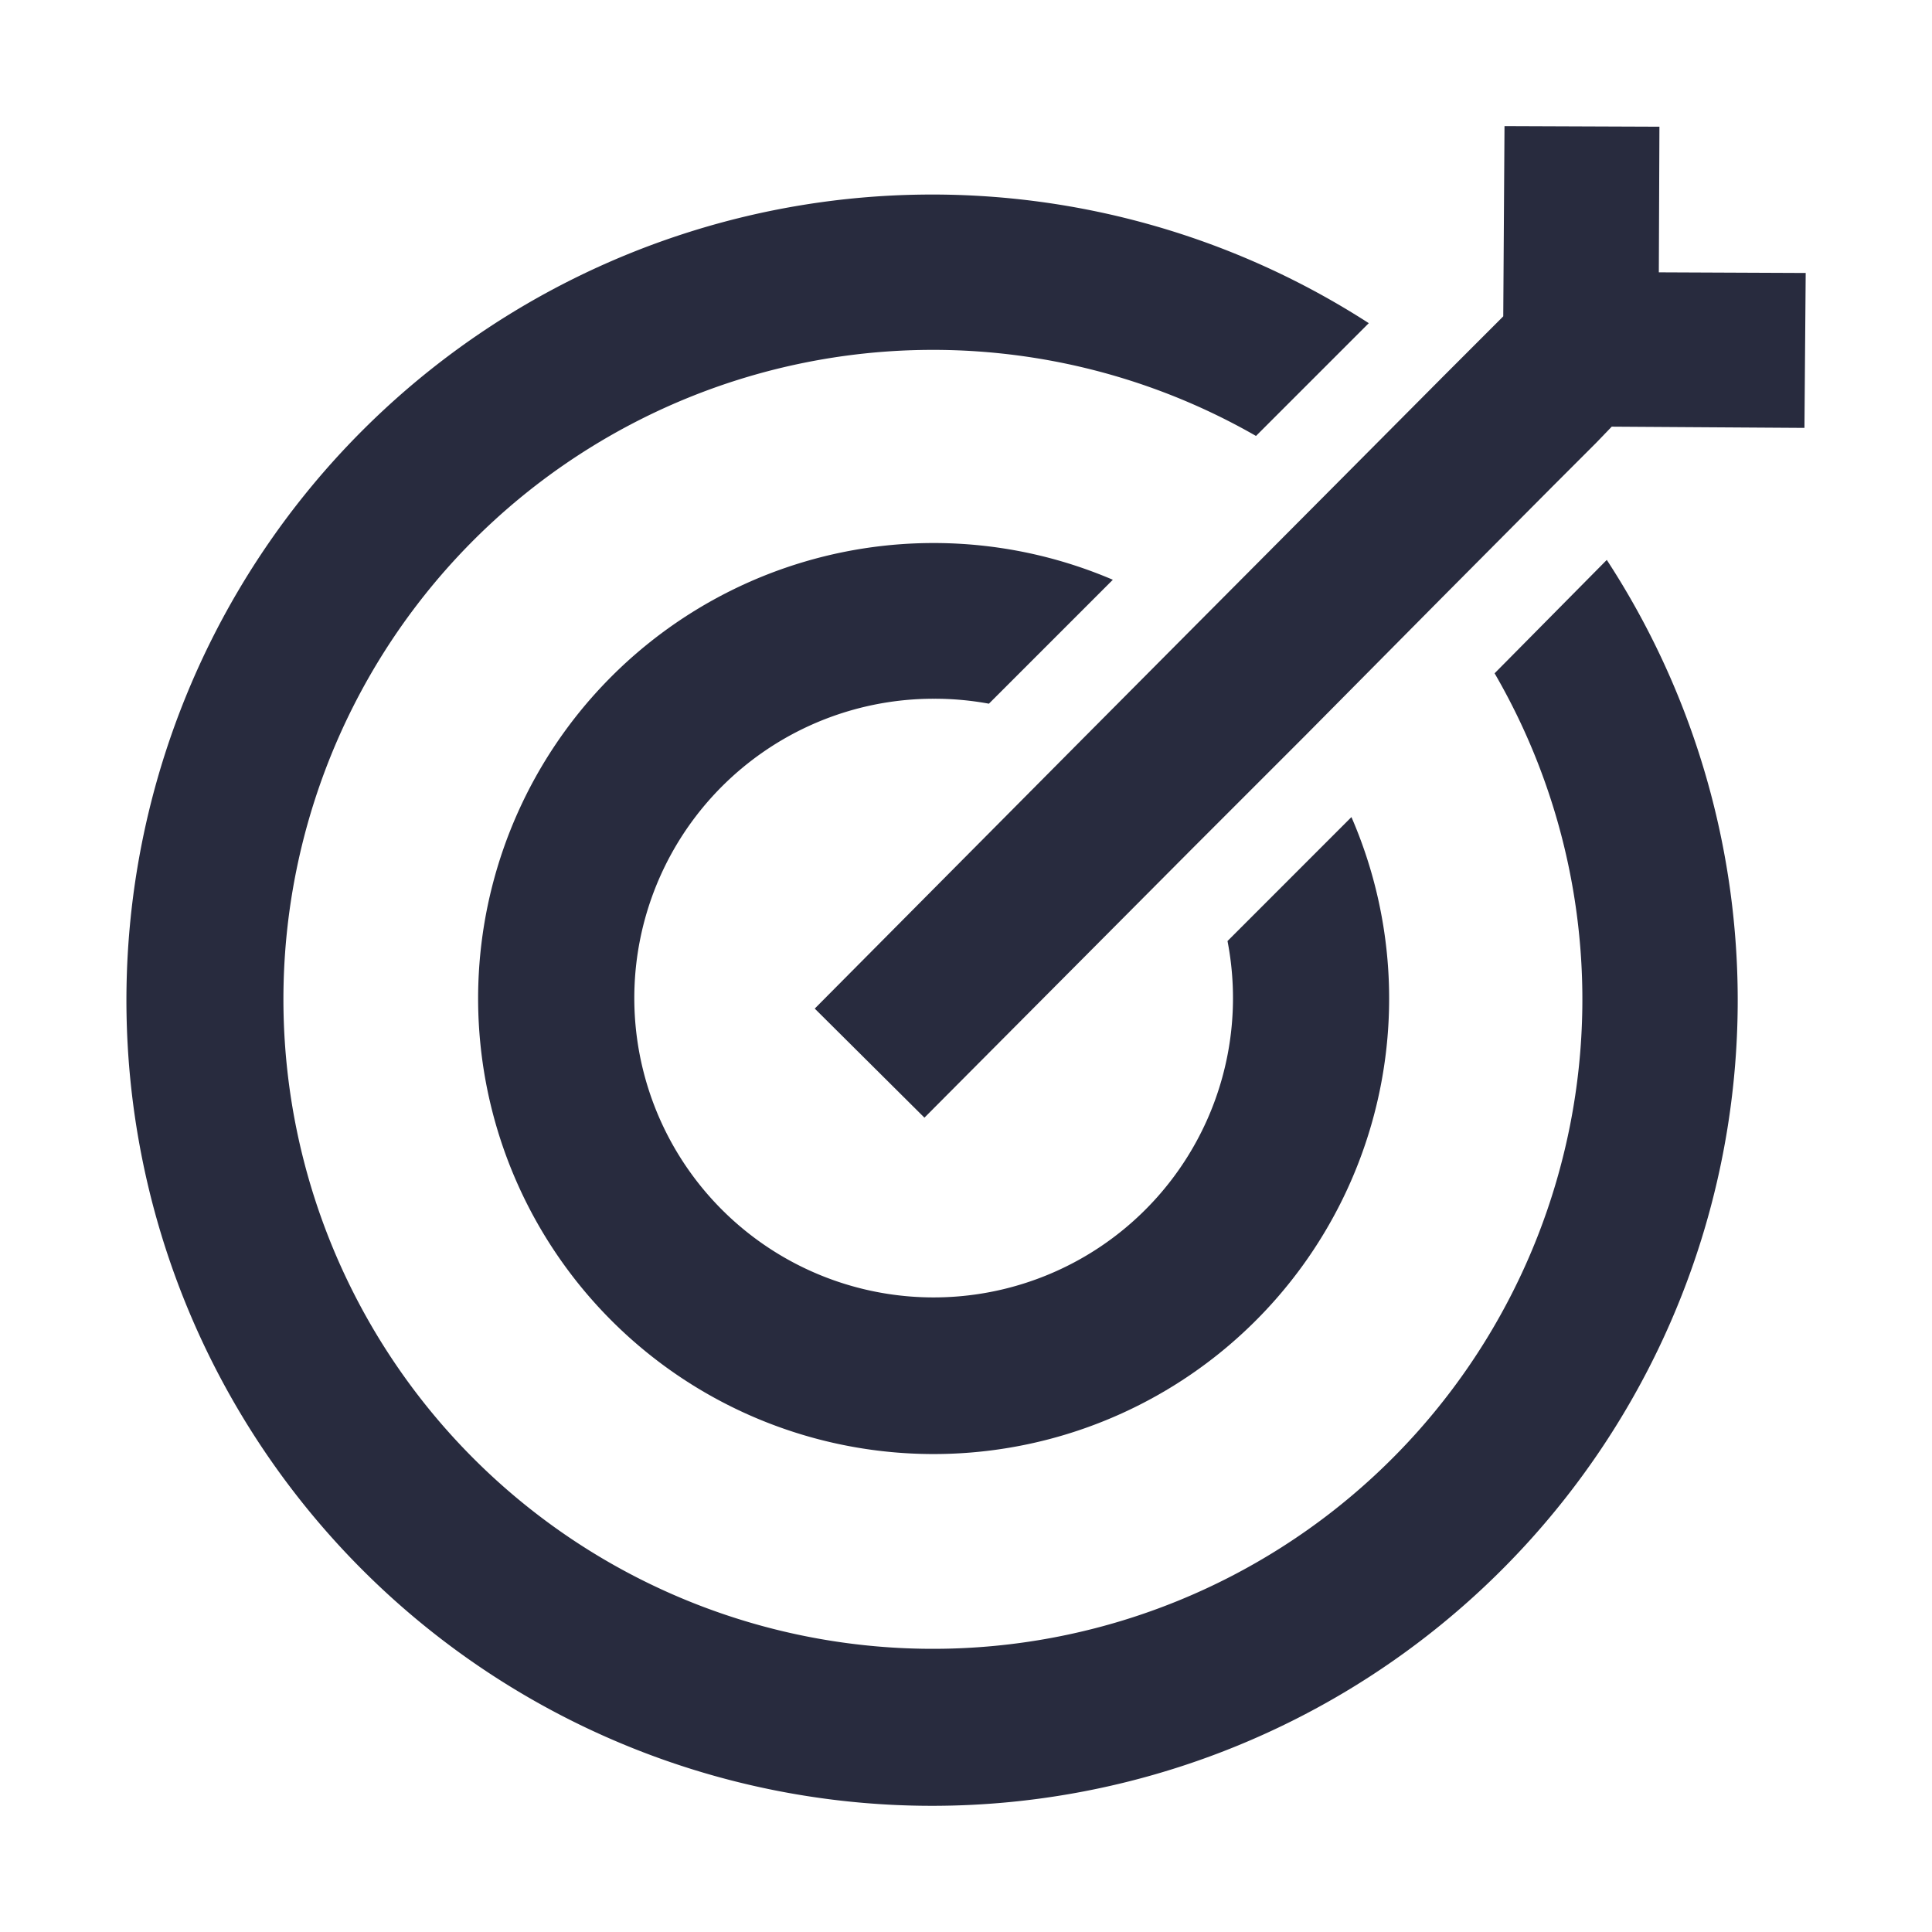 <svg id="Layer_1" data-name="Layer 1" xmlns="http://www.w3.org/2000/svg" width="48" height="48" viewBox="0 0 48 48"><defs><style>.cls-1{fill:#282b3e;}</style></defs><title>icon-target</title><path class="cls-1" d="M23.214,17.36a7.436,7.436,0,0,1,1.355.123l3.079-3.079A11.317,11.317,0,1,0,33.576,20.3L30.497,23.38a7.437,7.437,0,1,1-7.298-6.02Z"/><path class="cls-1" d="M37.133,16.728a16.136,16.136,0,1,1-5.928-5.897l2.802-2.802A20.016,20.016,0,1,0,39.92,13.911Z"/><polygon class="cls-1" points="41.213 6.766 41.228 3.148 37.379 3.133 37.348 7.859 37.102 8.106 35.855 9.353 33.114 12.109 29.681 15.558 26.909 18.345 20.242 25.058 20.273 25.089 22.967 27.768 22.983 27.752 29.634 21.07 32.421 18.283 35.839 14.834 38.58 12.078 39.658 11 40.043 10.6 44.831 10.631 44.862 6.782 41.213 6.766"/></svg>